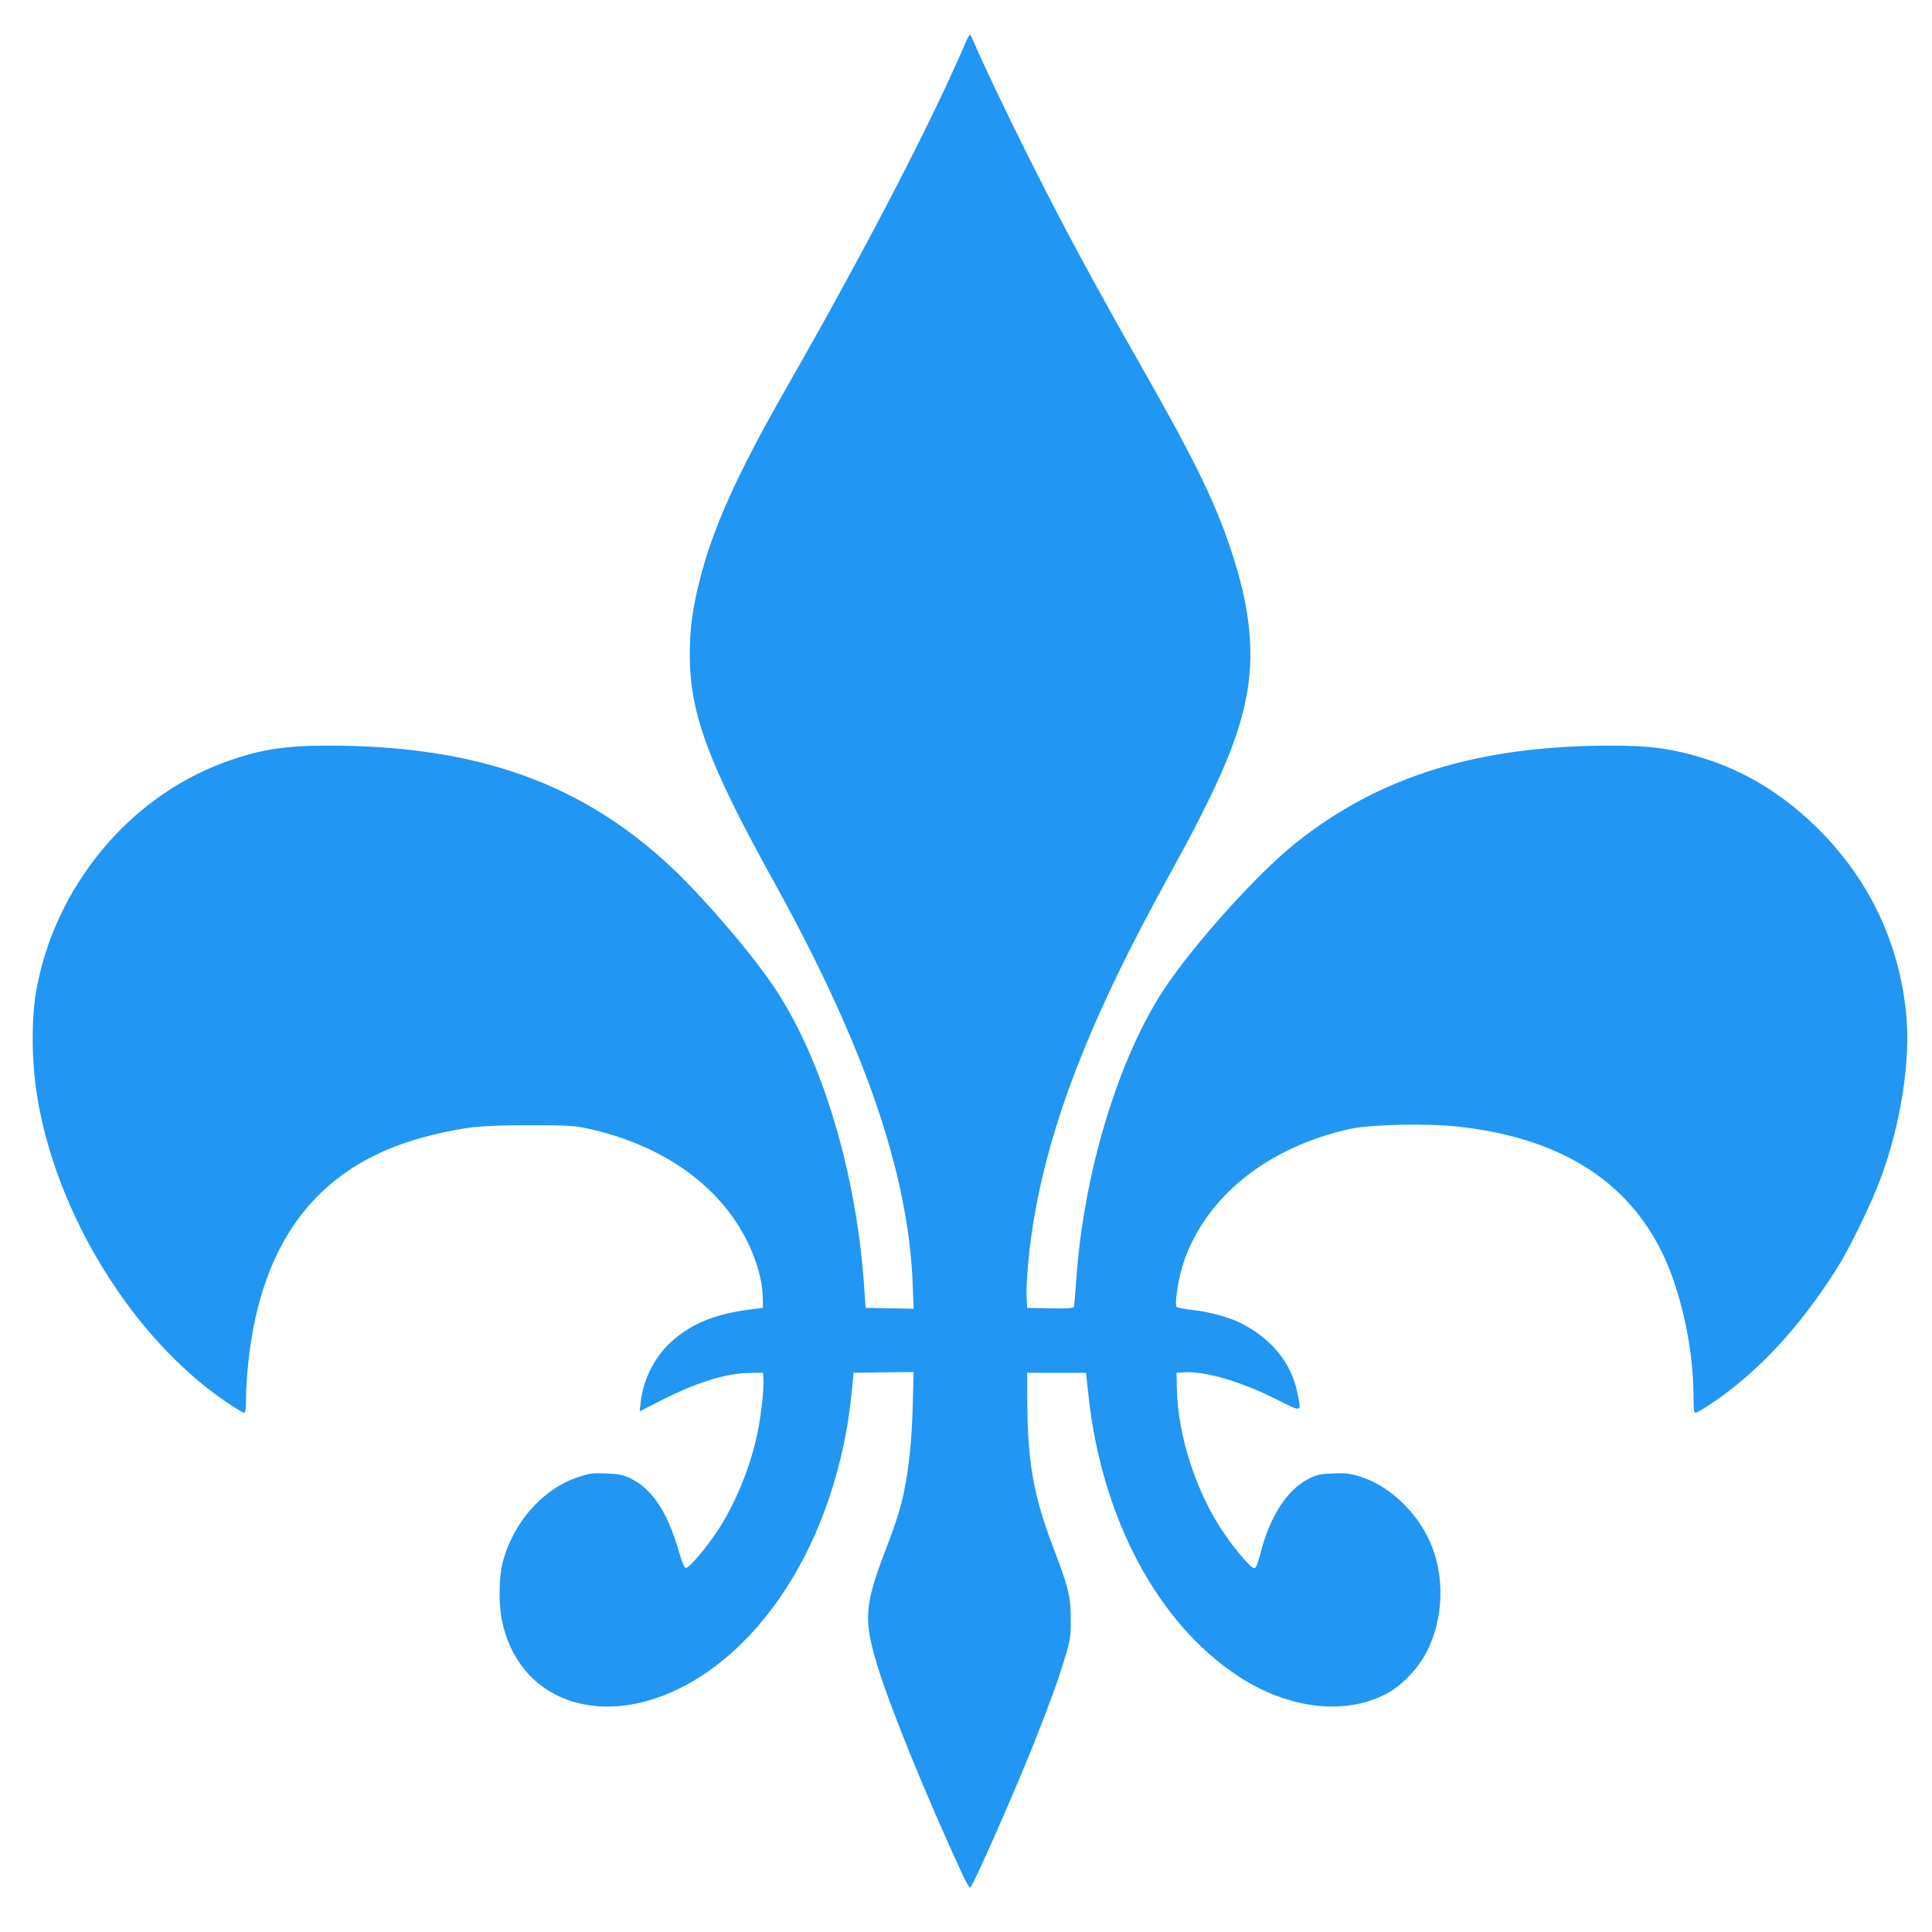 <?xml version="1.0" standalone="no"?>
<!DOCTYPE svg PUBLIC "-//W3C//DTD SVG 20010904//EN"
 "http://www.w3.org/TR/2001/REC-SVG-20010904/DTD/svg10.dtd">
<svg version="1.0" xmlns="http://www.w3.org/2000/svg"
 width="1280pt" height="1280pt" viewBox="0 0 1280 1280"
 preserveAspectRatio="xMidYMid meet">
<g transform="translate(0,1280) scale(0.1,-0.1)"
fill="#2196f3" stroke="none">
<path d="M6406 12538 c-230 -540 -665 -1379 -1199 -2313 -329 -577 -488 -931
-576 -1287 -44 -178 -61 -308 -61 -475 0 -389 122 -719 559 -1508 599 -1083
891 -1929 918 -2668 l6 -158 -159 3 -159 3 -12 170 c-54 732 -273 1464 -581
1935 -139 214 -457 588 -676 797 -600 572 -1302 824 -2295 823 -296 0 -463
-28 -698 -116 -628 -235 -1113 -828 -1233 -1509 -33 -190 -31 -464 5 -691 125
-787 635 -1613 1256 -2034 56 -38 109 -70 116 -70 10 0 13 24 13 98 0 53 7
159 15 234 89 838 489 1333 1218 1508 232 56 324 65 642 65 264 0 299 -2 394
-23 491 -108 870 -377 1052 -747 63 -129 99 -256 102 -360 l2 -80 -65 -8
c-253 -30 -418 -98 -556 -229 -101 -96 -173 -243 -189 -386 l-7 -63 125 64
c242 125 443 189 602 191 l90 1 3 -40 c5 -57 -15 -243 -40 -360 -46 -224 -145
-466 -266 -650 -78 -117 -189 -247 -209 -243 -10 2 -26 42 -48 118 -74 257
-179 411 -323 478 -46 21 -76 27 -155 30 -87 4 -109 1 -183 -23 -237 -77 -436
-302 -504 -569 -25 -99 -27 -273 -4 -384 107 -520 632 -719 1179 -447 434 216
798 683 993 1275 75 228 121 445 146 699 l11 116 199 3 199 2 -6 -222 c-6
-230 -24 -404 -57 -568 -24 -115 -51 -200 -123 -390 -141 -367 -147 -462 -52
-772 87 -283 321 -856 564 -1382 26 -56 45 -86 51 -80 23 23 292 632 420 954
98 246 162 421 208 575 33 110 36 131 36 245 0 152 -13 208 -118 483 -128 336
-167 555 -170 952 l-1 200 195 0 195 0 17 -156 c89 -813 461 -1508 996 -1857
328 -214 701 -258 975 -115 100 52 208 163 265 271 117 221 127 509 27 735
-89 202 -273 375 -461 433 -72 23 -97 26 -182 22 -83 -3 -107 -8 -157 -33
-146 -71 -263 -251 -326 -503 -18 -70 -28 -92 -40 -92 -21 0 -119 115 -199
231 -184 269 -307 644 -313 963 l-2 101 53 3 c139 8 371 -60 607 -178 178 -89
168 -92 139 48 -39 192 -171 354 -371 455 -75 39 -212 76 -322 88 -53 6 -100
15 -106 20 -15 15 12 193 46 293 146 437 558 767 1105 887 141 30 518 38 724
14 665 -76 1111 -355 1346 -842 122 -253 204 -631 204 -945 0 -84 3 -108 13
-108 8 0 52 25 98 56 312 208 593 510 838 899 86 136 229 430 291 598 132 356
198 775 170 1077 -44 484 -252 917 -601 1255 -247 239 -512 392 -824 475 -169
45 -294 60 -526 60 -882 1 -1540 -202 -2094 -645 -256 -204 -676 -671 -873
-969 -305 -464 -534 -1222 -582 -1931 -6 -88 -13 -166 -15 -173 -4 -10 -40
-12 -157 -10 l-153 3 -3 70 c-6 139 26 426 74 660 126 617 389 1263 859 2115
317 574 453 881 514 1162 69 317 37 635 -103 1043 -104 305 -237 575 -552
1130 -345 606 -546 978 -797 1480 -143 287 -300 616 -350 738 -9 20 -18 37
-21 37 -3 0 -12 -15 -20 -32z"/>
</g>
</svg>
